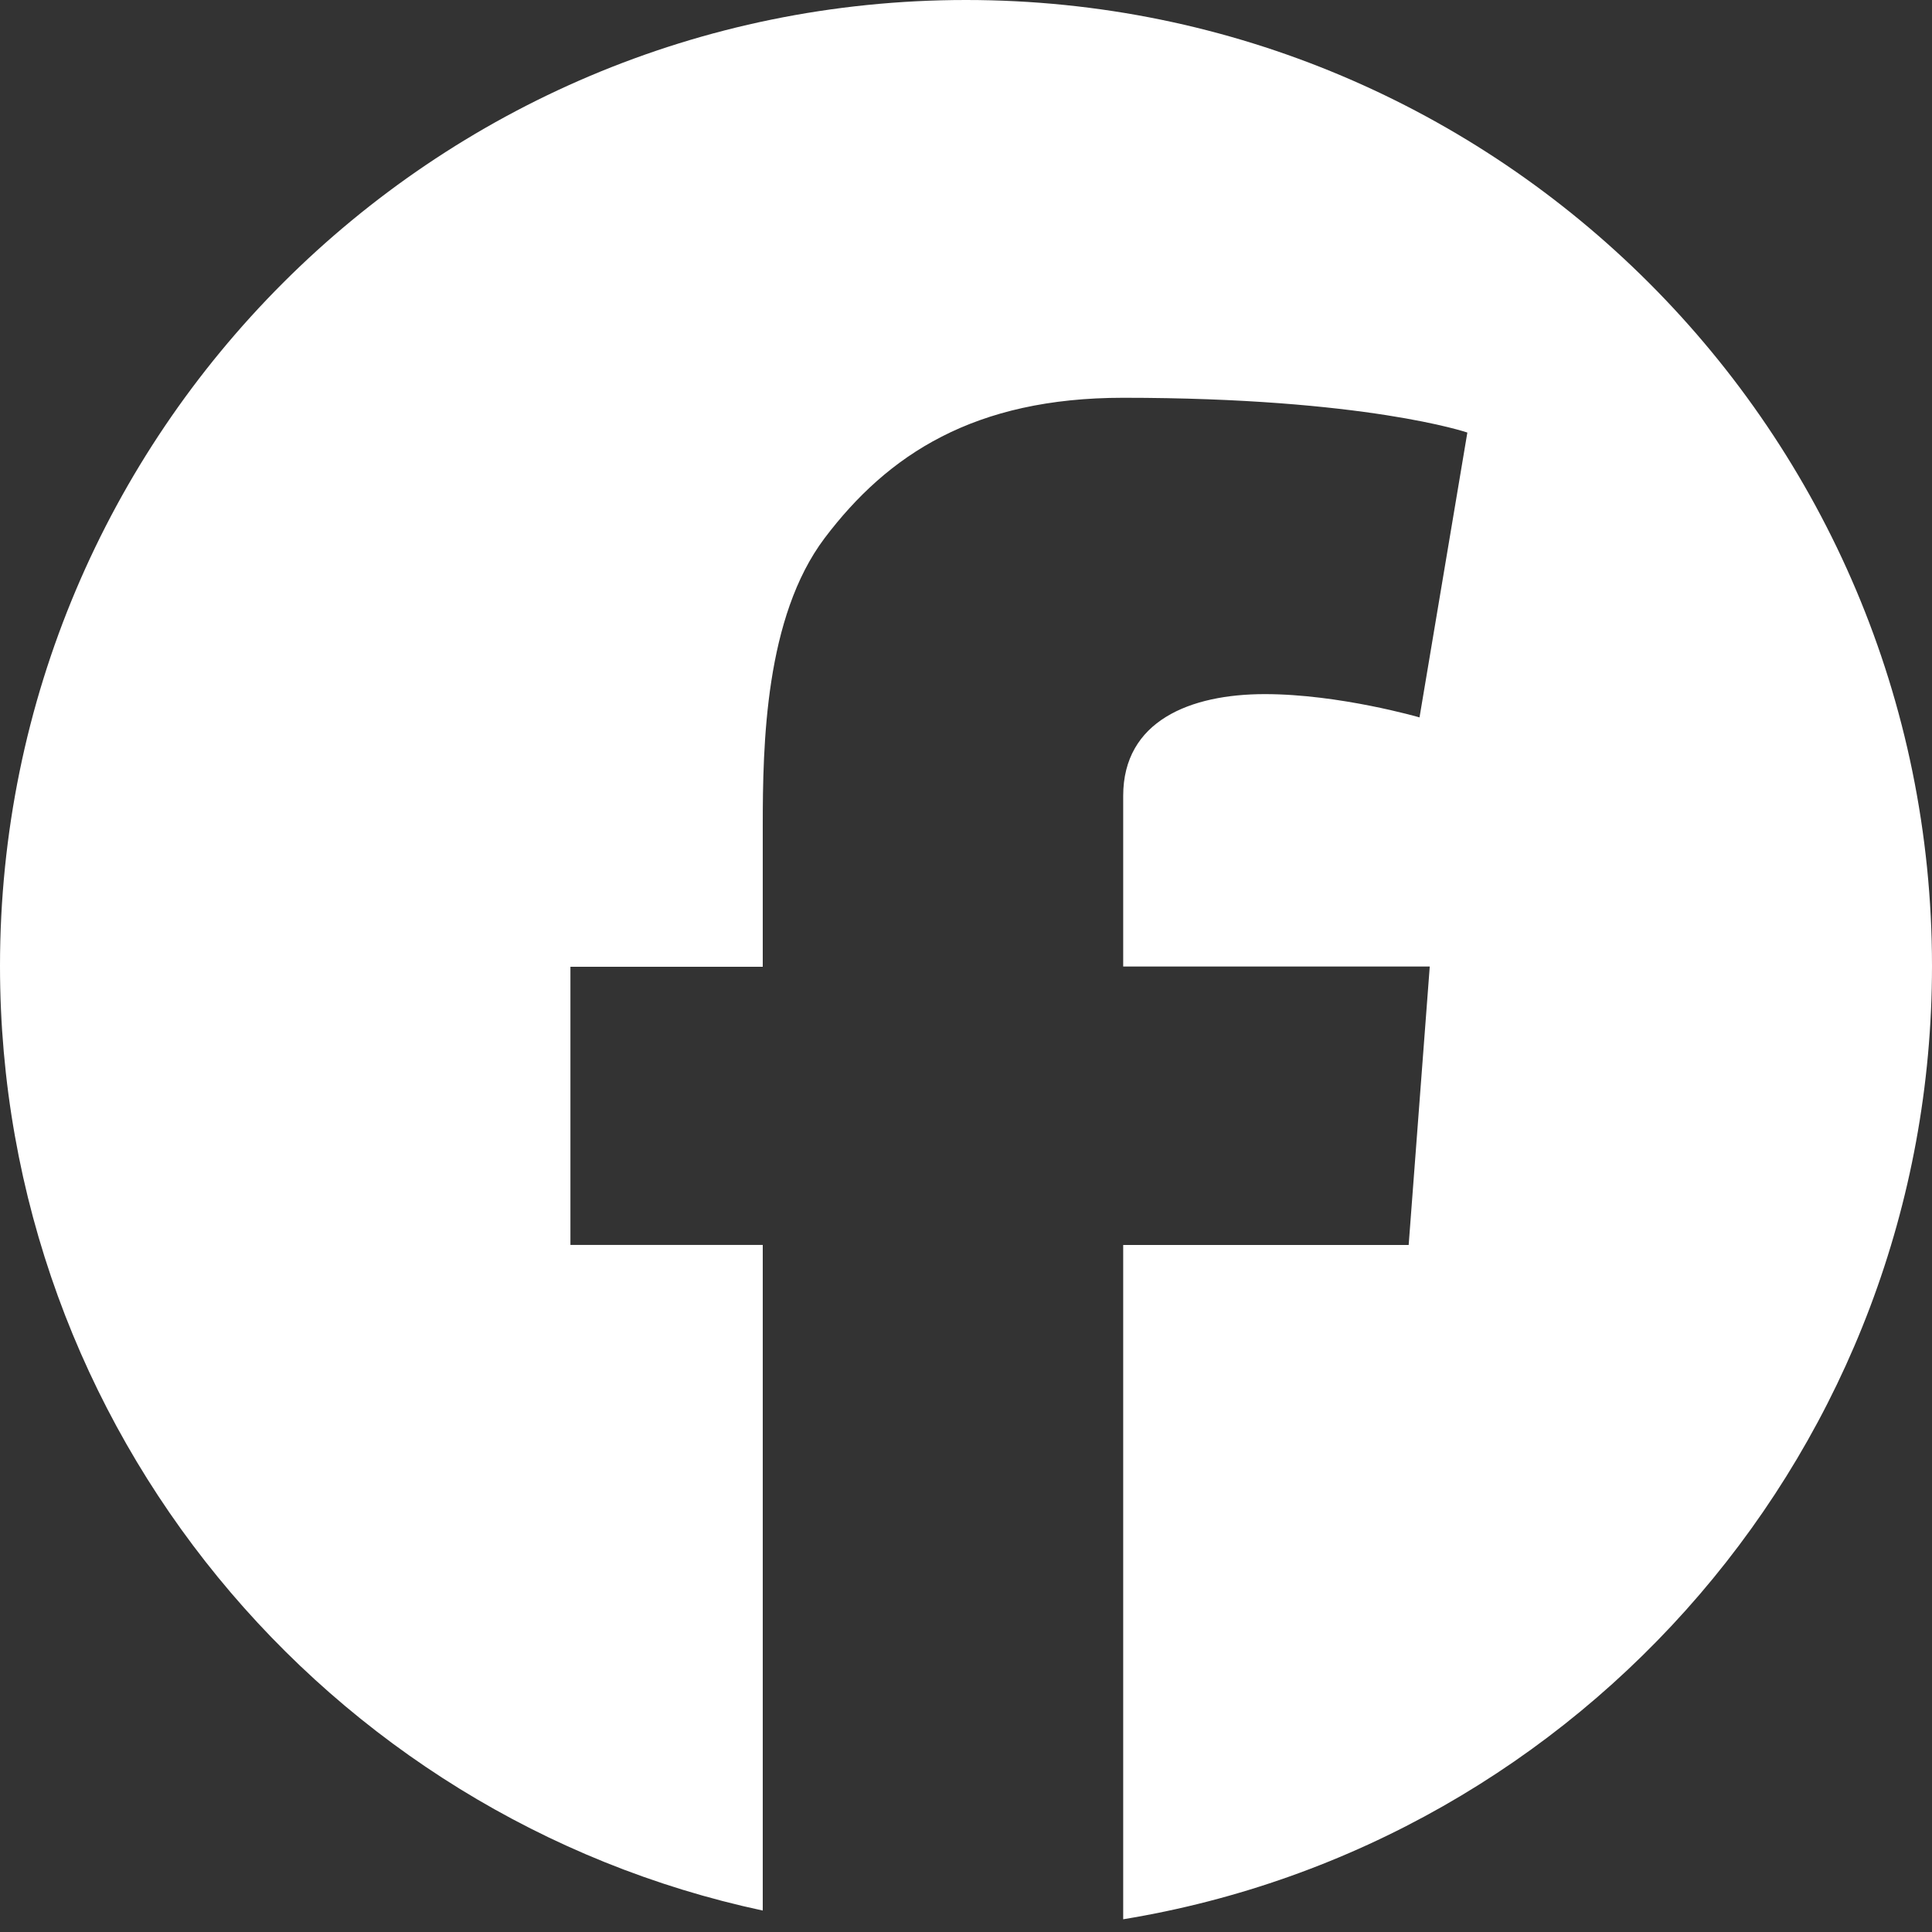 <svg xmlns="http://www.w3.org/2000/svg" id="Vrstva_1" viewBox="0 0 800 800"><rect x="0" y="0" width="800" height="800" fill="#333333" stroke="none"/><defs><style>      .st0 {        fill: #fff;      }    </style></defs><path class="st0" d="M400,0C179.1,0,0,179.1,0,400c0,192.03,135.35,352.47,315.84,391.12v-275.62h-79.64v-115.17h79.64v-58.11c0-33.94.92-86.64,25.62-119.4,26.15-34.6,61.95-58.11,123.63-58.11,100.51,0,142.51,14.4,142.51,14.4l-19.81,117.95s-33.15-9.64-64.06-9.64-58.64,11.09-58.64,42.13v70.66h126.93v.13s-8.72,115.17-8.72,115.17h-118.21v279.22c189.95-31.09,334.91-195.99,334.91-394.73C800,179.1,620.9,0,400,0Z"></path></svg>
